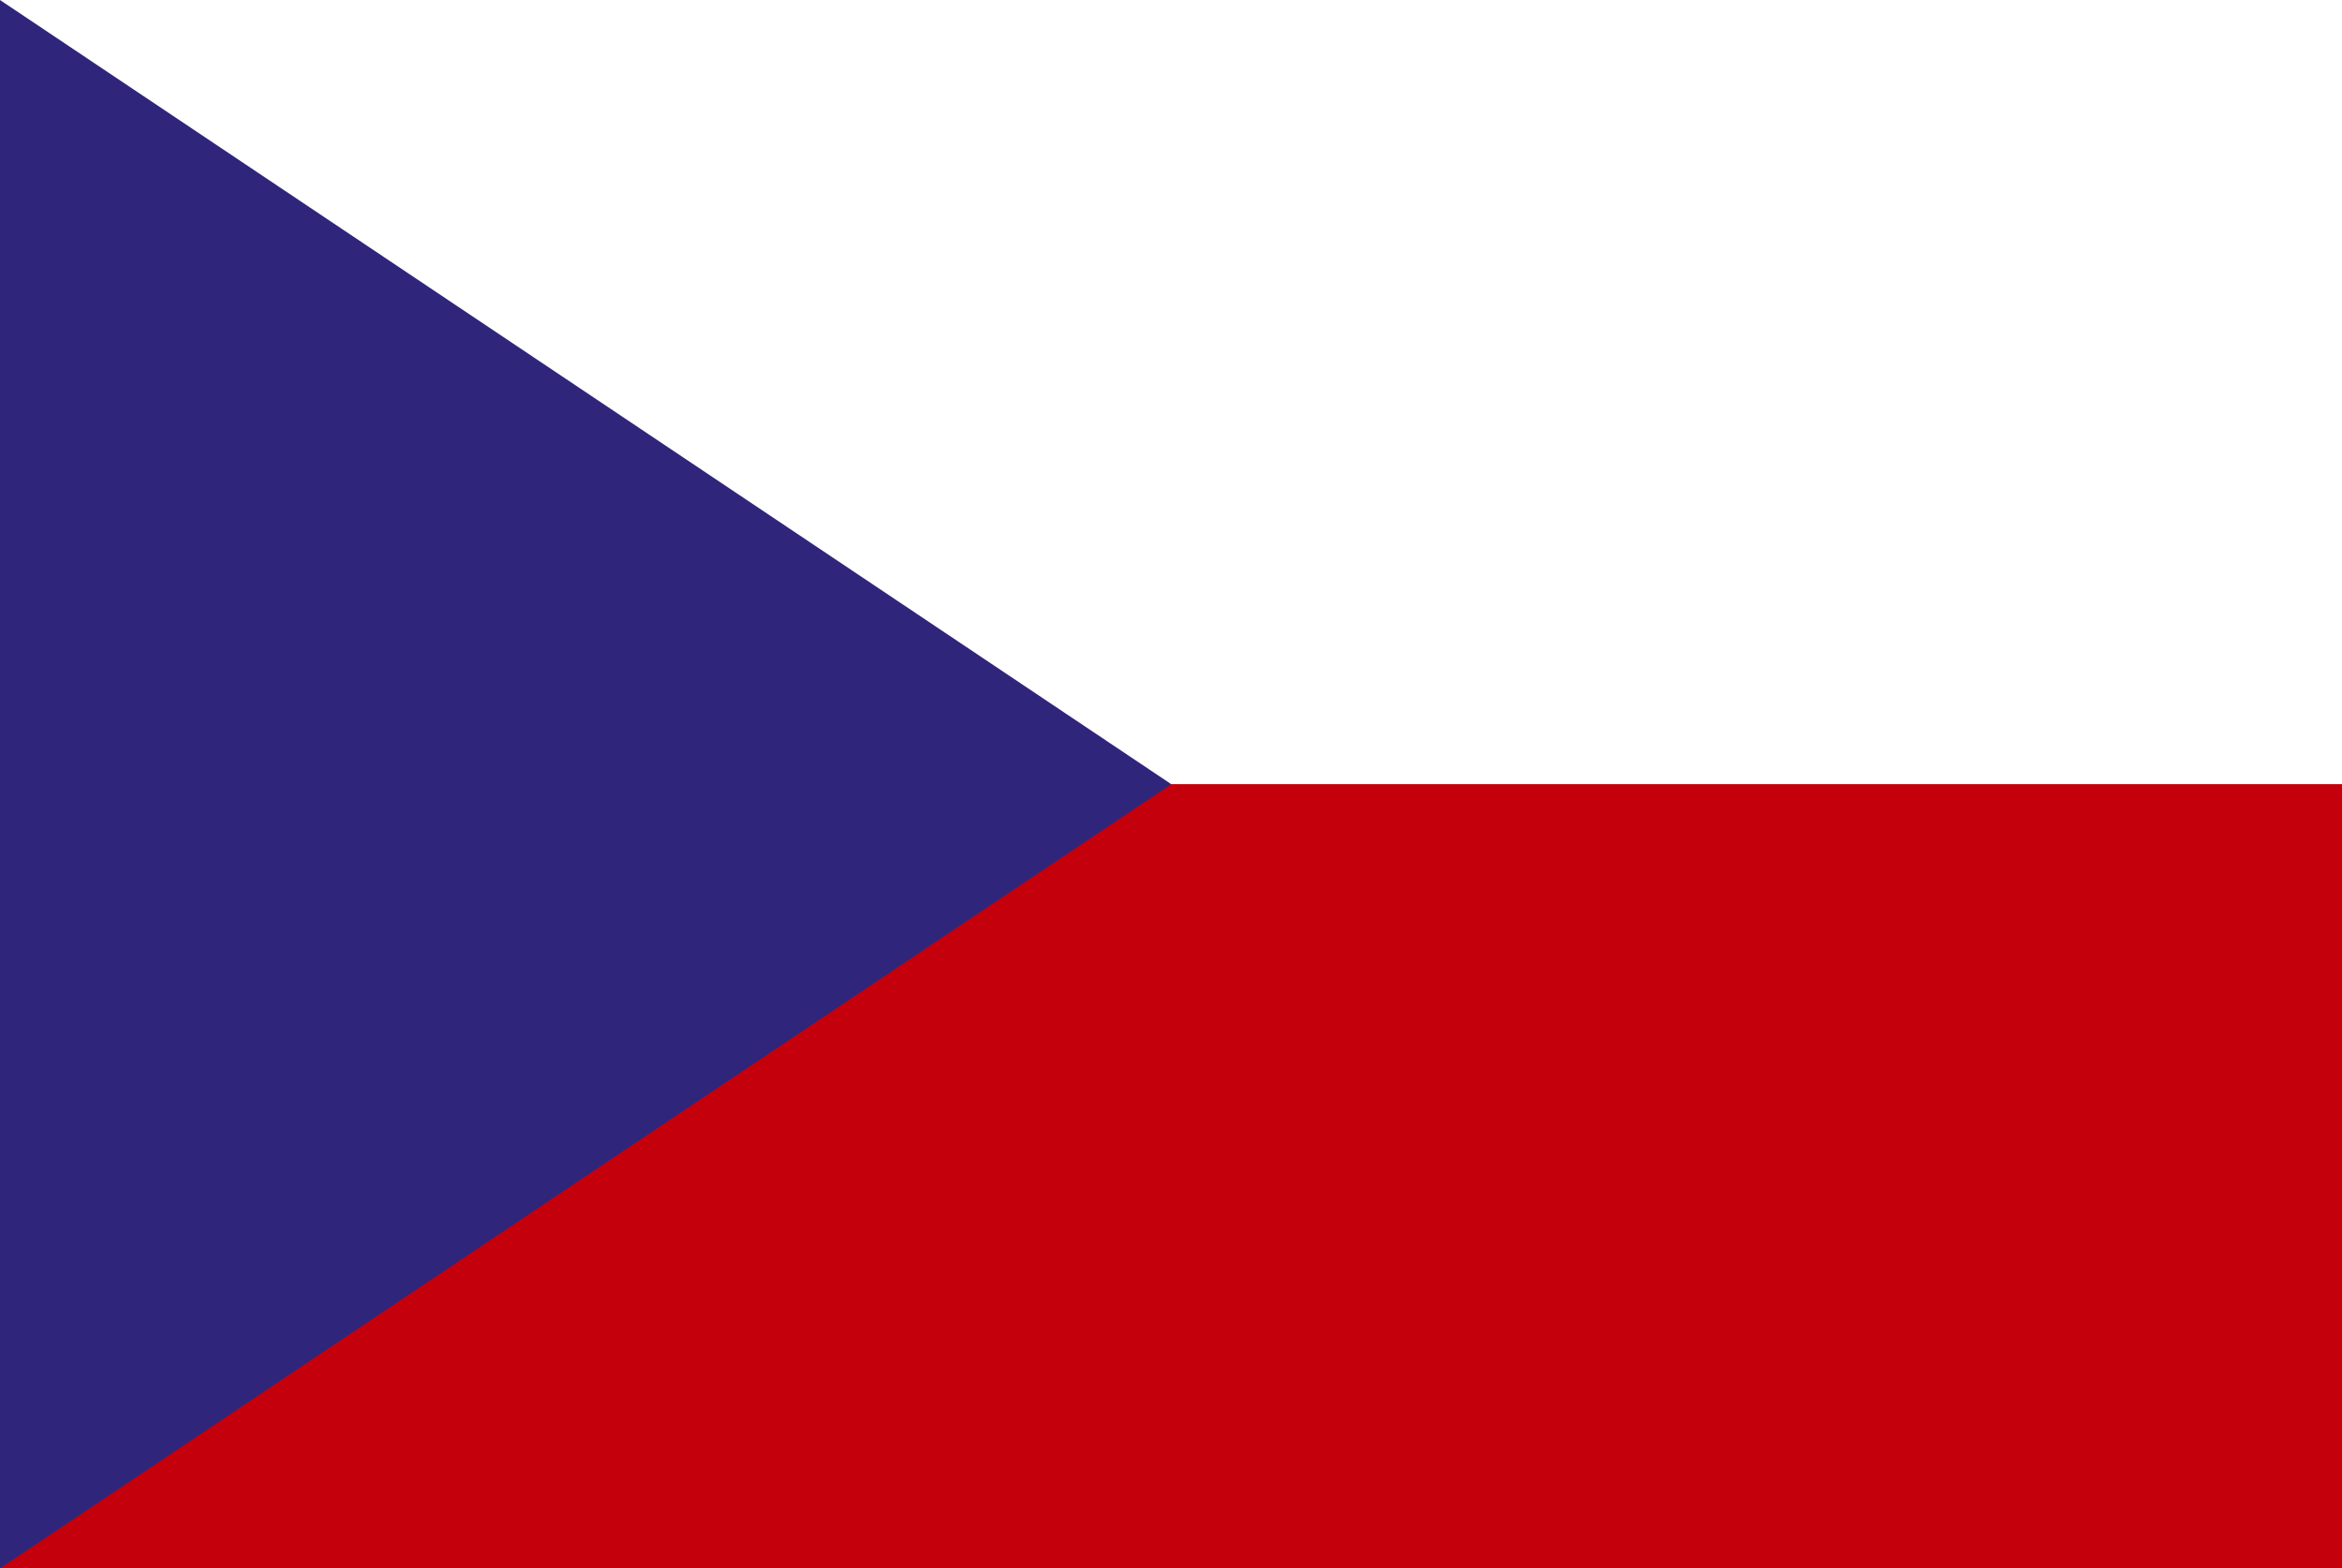<?xml version="1.0" encoding="UTF-8"?><svg id="Layer_2" xmlns="http://www.w3.org/2000/svg" viewBox="0 0 136.06 91.12"><defs><style>.cls-1{fill:#fff;}.cls-2{fill:#c3000c;}.cls-3{fill:none;}.cls-4{fill:#2f257b;}</style></defs><g id="Layer_1-2"><g><rect class="cls-1" width="136.06" height="91.12"/><rect class="cls-2" y="45.56" width="136.06" height="45.56"/><polygon class="cls-4" points="0 0 0 91.12 68.04 45.56 0 0"/><rect class="cls-3" width="136.06" height="91.12"/></g></g></svg>